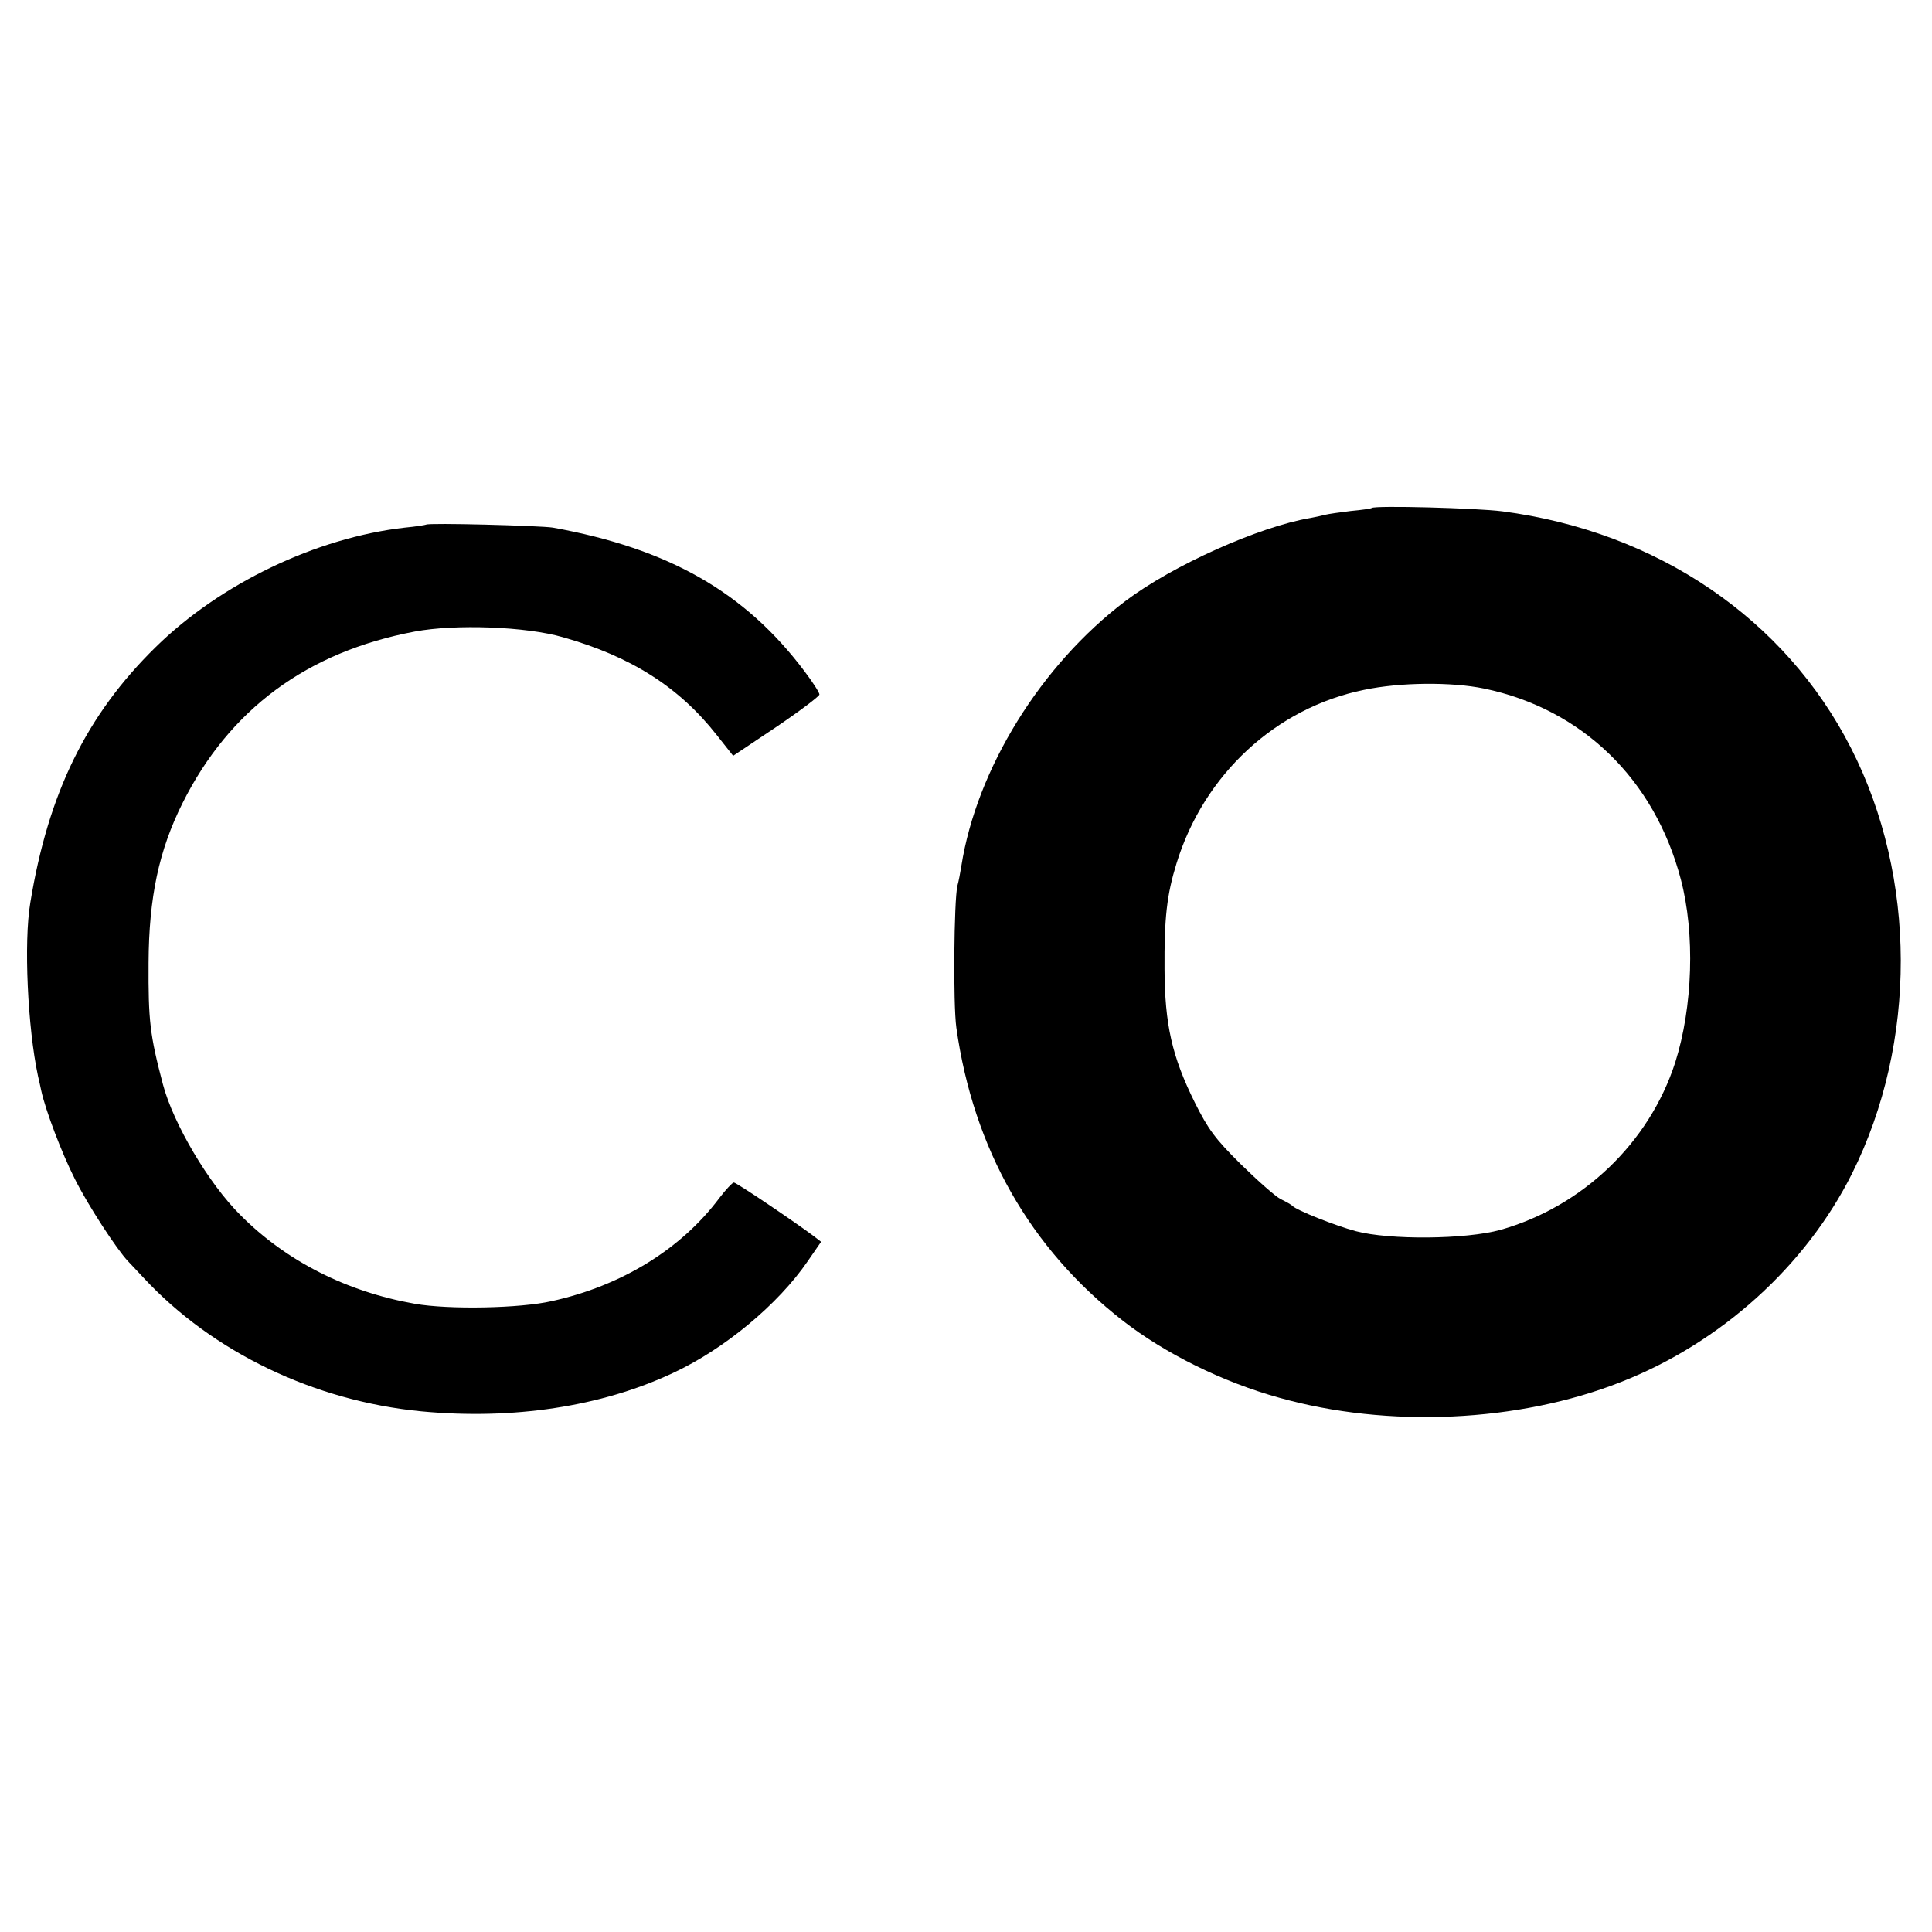 <?xml version="1.0" standalone="no"?>
<!DOCTYPE svg PUBLIC "-//W3C//DTD SVG 20010904//EN"
 "http://www.w3.org/TR/2001/REC-SVG-20010904/DTD/svg10.dtd">
<svg version="1.0" xmlns="http://www.w3.org/2000/svg"
 width="580pt" height="580pt" viewBox="0 0 580 580"
 preserveAspectRatio="xMidYMid meet">
<g transform="translate(0,580) scale(0.1,-0.1)"
fill="#000000" stroke="none">
<path d="M4118 4275 c-2 -2 -30 -6 -63 -9 -33 -4 -67 -9 -75 -11 -8 -2 -29 -7
-46 -10 -154 -26 -413 -142 -555 -249 -254 -192 -447 -504 -493 -796 -3 -19
-8 -46 -12 -60 -10 -45 -13 -353 -3 -425 51 -363 221 -663 500 -880 126 -98
299 -184 469 -231 327 -92 719 -74 1026 47 299 117 555 348 694 626 196 393
195 889 -3 1277 -198 389 -582 650 -1047 711 -79 10 -383 18 -392 10z m337
-542 c294 -61 512 -272 591 -573 43 -163 36 -383 -17 -550 -78 -241 -278 -432
-524 -502 -105 -29 -333 -31 -435 -4 -60 16 -179 63 -190 76 -3 3 -18 12 -35
20 -16 8 -70 56 -120 105 -77 76 -98 105 -138 185 -69 139 -90 235 -91 400 -1
155 7 224 36 318 82 267 298 467 563 521 109 23 263 24 360 4z"/>
<path d="M1279 4225 c-2 -1 -31 -6 -64 -9 -265 -30 -554 -168 -748 -359 -207
-203 -322 -437 -376 -767 -20 -118 -8 -375 23 -520 3 -14 8 -34 10 -45 13 -59
61 -186 101 -265 39 -78 125 -210 159 -246 6 -6 27 -29 47 -50 207 -223 512
-370 834 -401 275 -26 540 14 755 115 155 72 316 206 405 336 l40 58 -22 17
c-56 42 -232 161 -240 161 -4 0 -24 -21 -43 -46 -115 -154 -294 -264 -503
-310 -96 -22 -310 -26 -412 -8 -204 36 -386 128 -523 266 -95 94 -202 275
-233 393 -39 148 -44 191 -43 365 1 196 31 337 102 479 141 282 374 454 697
515 122 23 335 15 445 -17 205 -58 349 -150 462 -294 l49 -62 130 87 c71 48
129 92 129 97 0 6 -20 37 -45 70 -178 237 -407 368 -755 431 -37 6 -375 15
-381 9z"/>
</g>
</svg>
